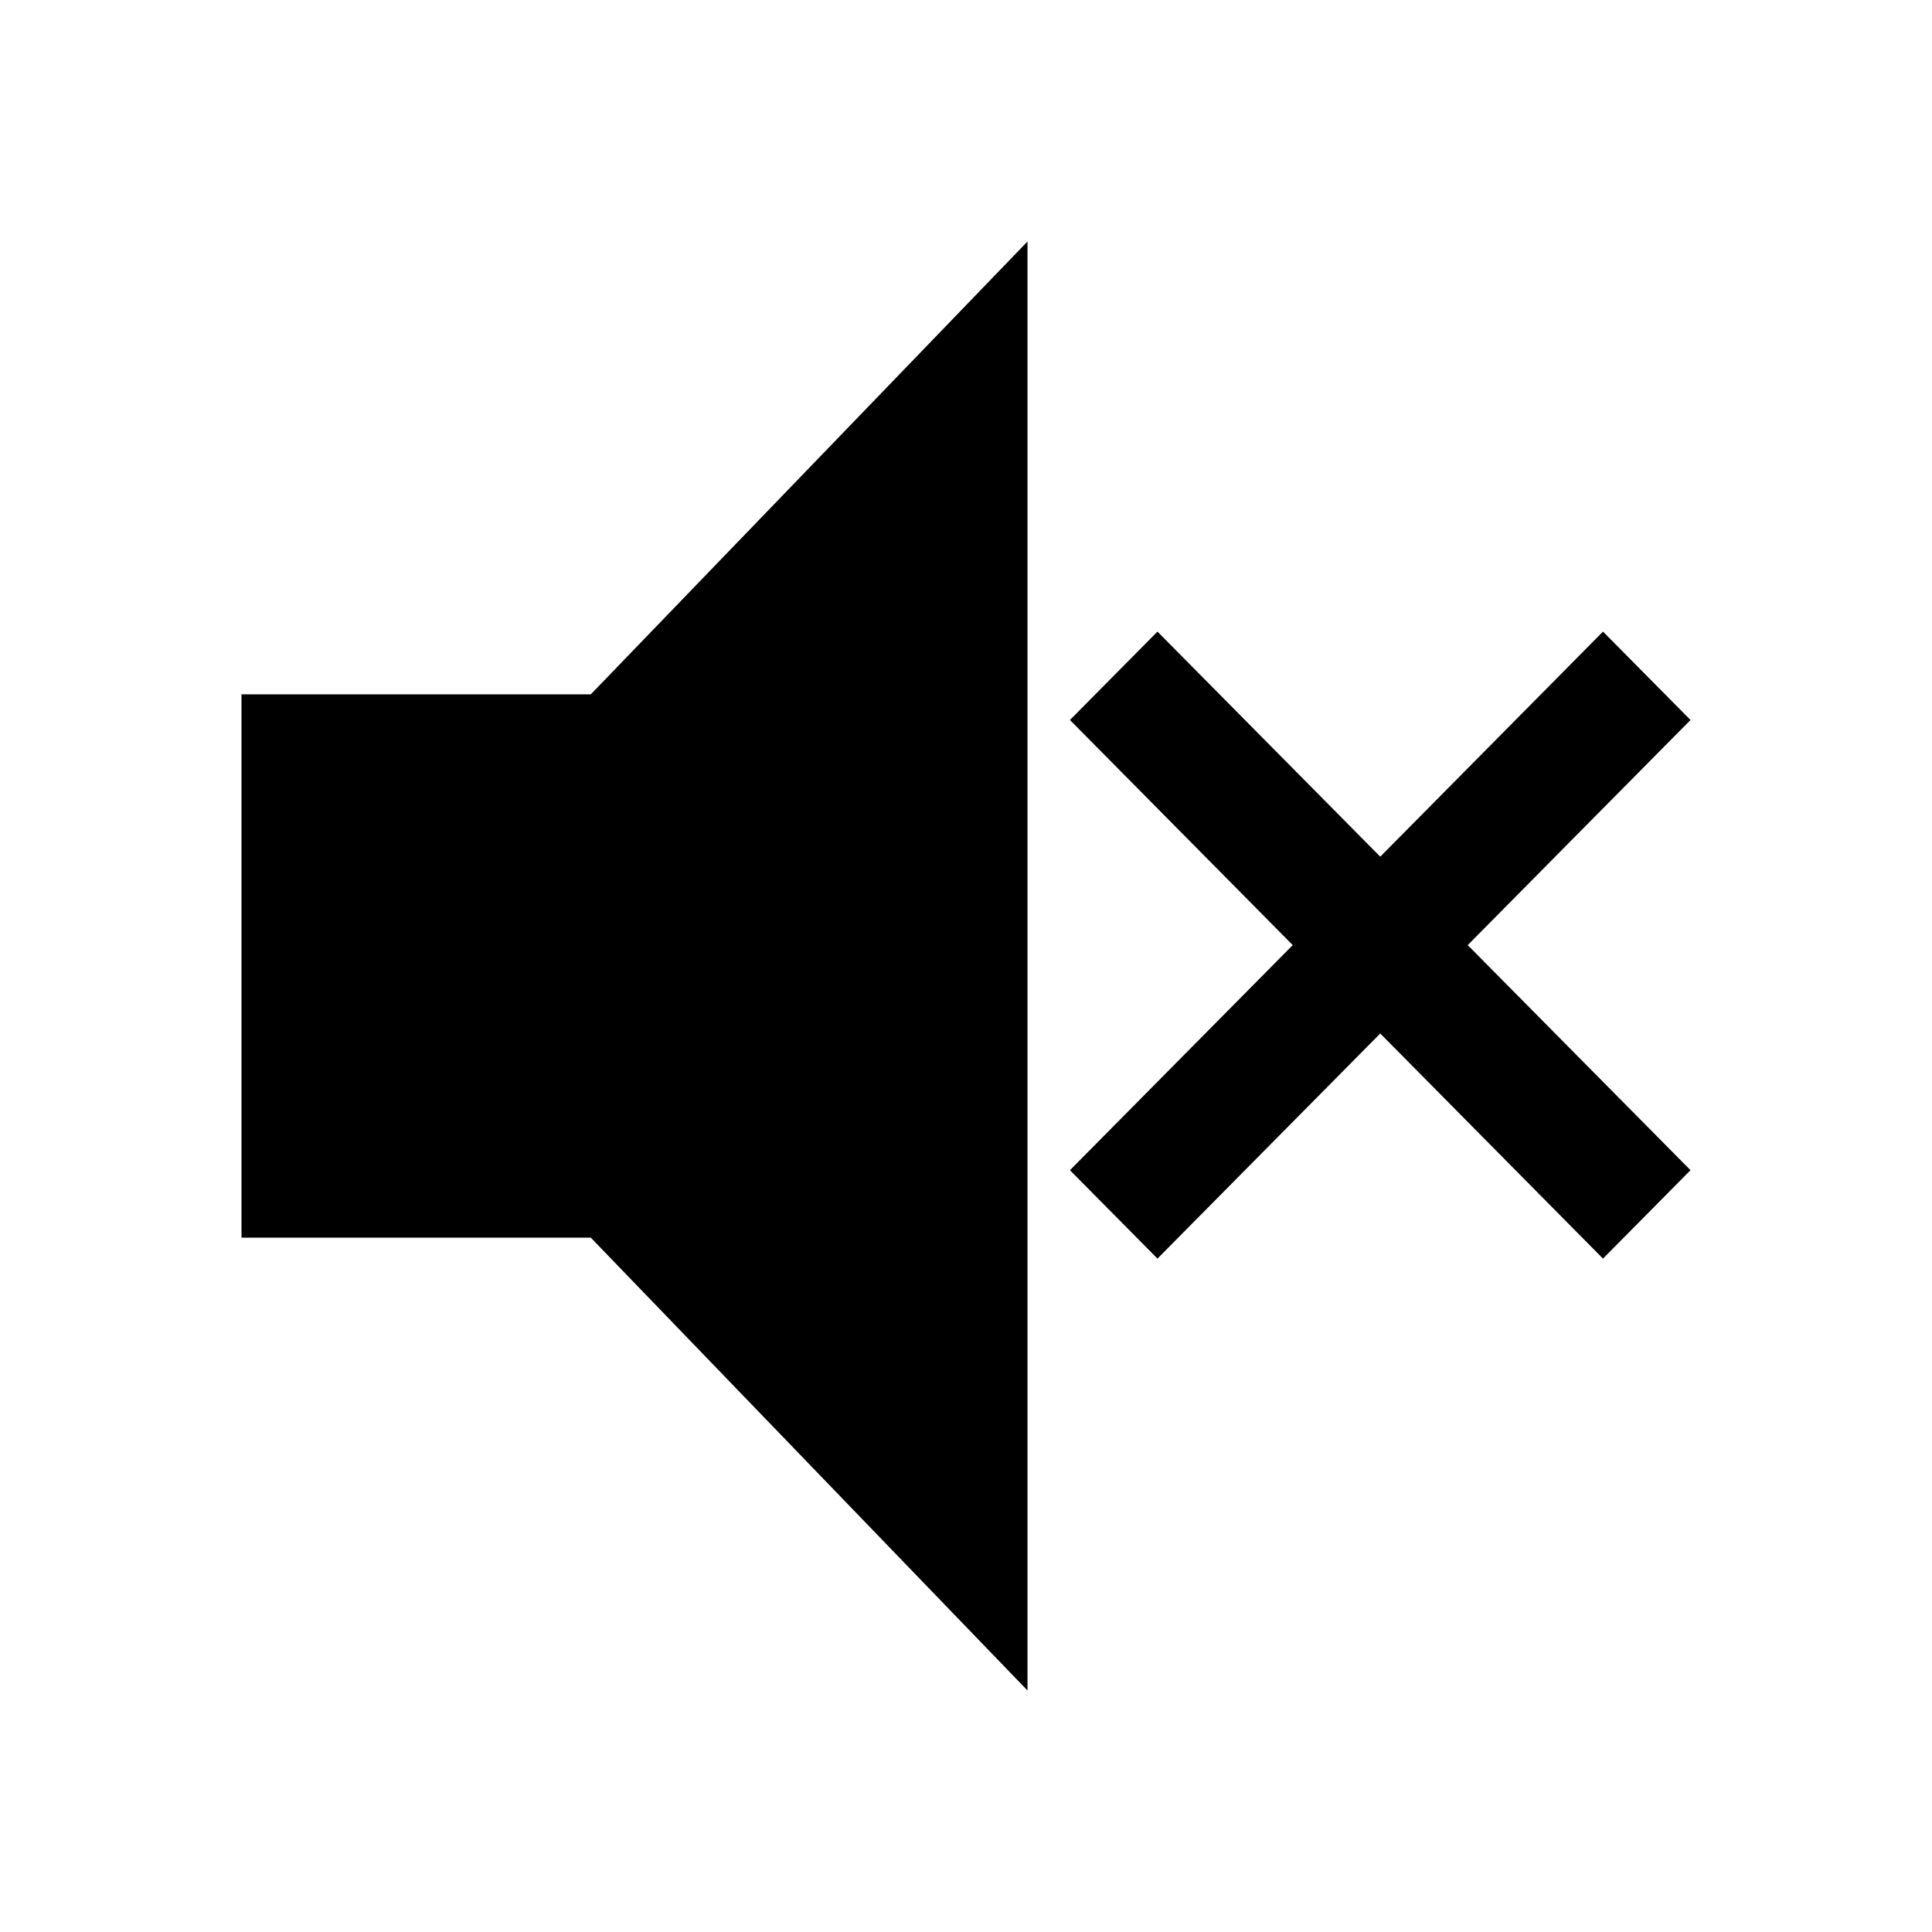 <svg viewBox="0 0 48 48" xmlns="http://www.w3.org/2000/svg"><path d="M6 17.25v13.5h8.679L25.528 42V6L14.679 17.25H6zm33.826-1.558l-5.534 5.592-5.535-5.592-2.174 2.196 5.535 5.593-5.535 5.592 2.174 2.197 5.535-5.593 5.534 5.593L42 29.073l-5.535-5.592L42 17.888l-2.174-2.196z" fill-rule="evenodd"/></svg>